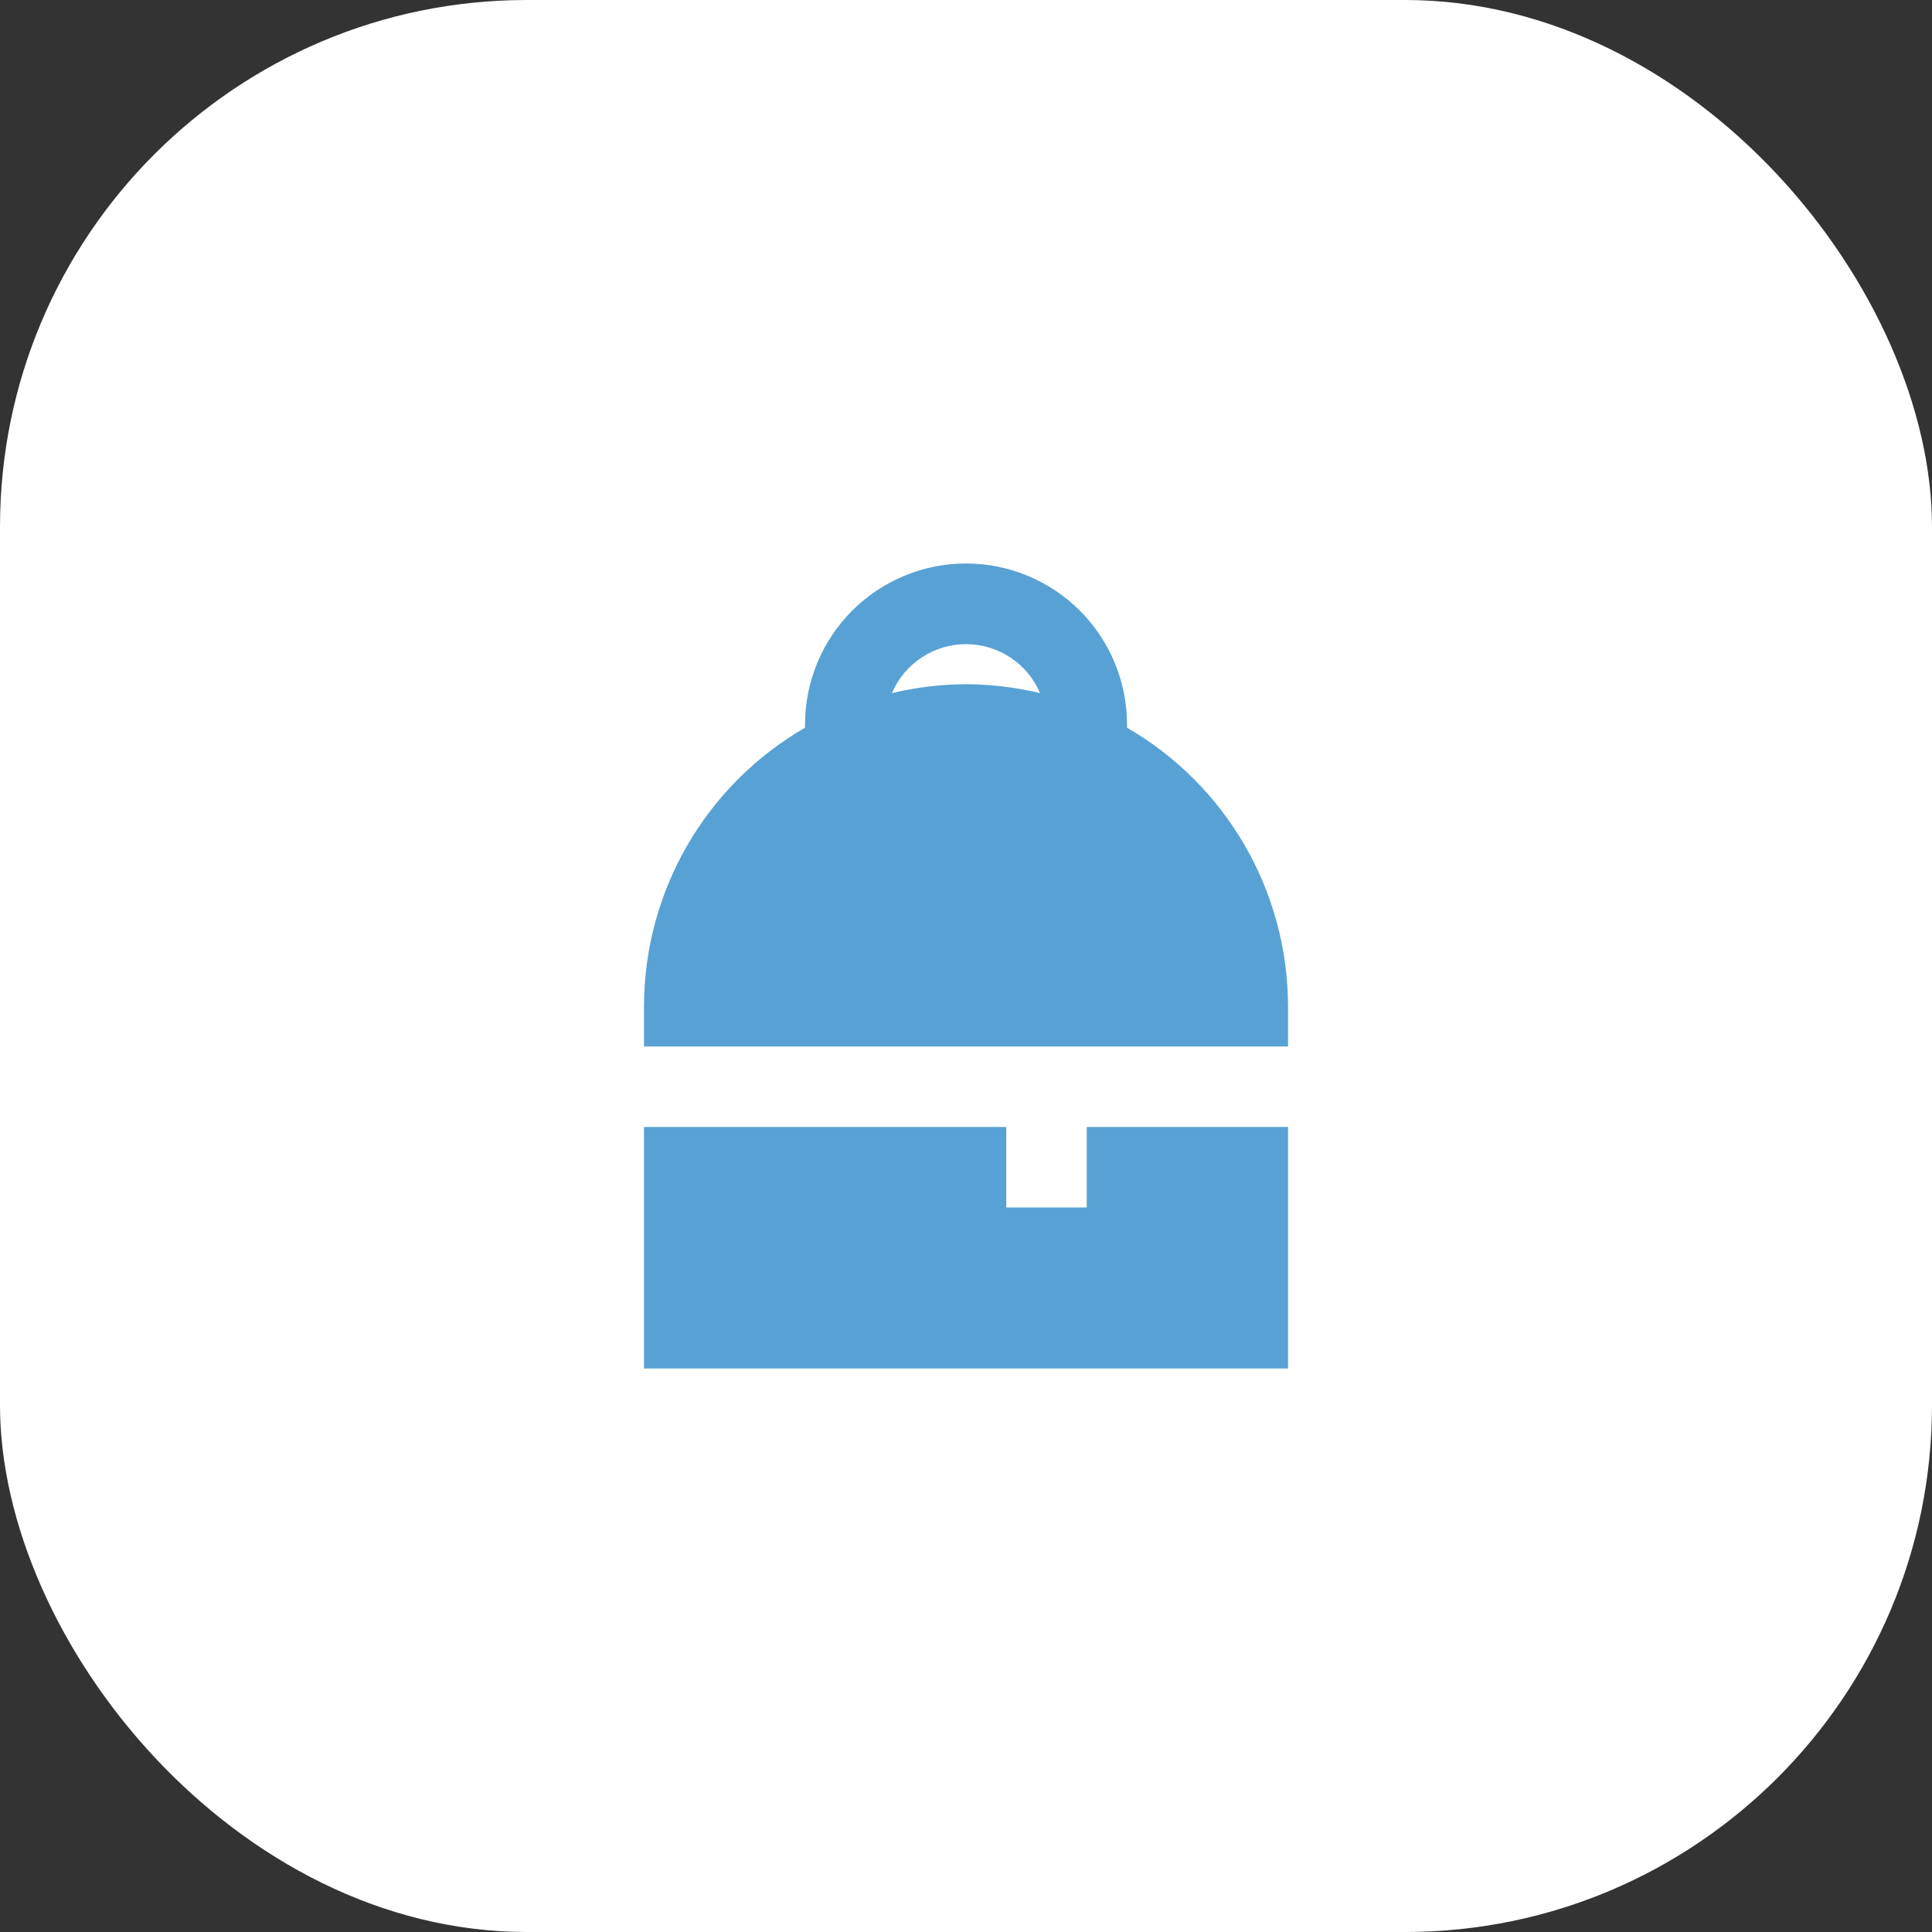 <?xml version="1.0" encoding="UTF-8"?> <svg xmlns="http://www.w3.org/2000/svg" width="44" height="44" viewBox="0 0 44 44" fill="none"><rect x="0" y="0" width="44" height="44" fill="#333333" stroke="none"/><rect width="44" height="44" rx="12" fill="white"></rect><path d="M29.334 22.917C29.332 21.631 28.993 20.368 28.349 19.254C27.706 18.141 26.781 17.216 25.667 16.573V16.5C25.667 15.527 25.281 14.595 24.593 13.907C23.905 13.22 22.973 12.833 22 12.833C21.028 12.833 20.095 13.22 19.408 13.907C18.72 14.595 18.334 15.527 18.334 16.5V16.573C17.22 17.216 16.295 18.141 15.651 19.254C15.008 20.368 14.668 21.631 14.667 22.917V23.833H29.334V22.917ZM22 15.583C21.432 15.585 20.866 15.653 20.314 15.785C20.454 15.454 20.689 15.172 20.989 14.974C21.289 14.776 21.641 14.67 22 14.67C22.36 14.67 22.711 14.776 23.011 14.974C23.311 15.172 23.546 15.454 23.687 15.785C23.134 15.653 22.569 15.585 22 15.583Z" fill="#58A1D4"></path><path d="M14.667 25.666V31.166H29.334V25.666H24.75V27.5H22.917V25.666H14.667Z" fill="#58A1D4"></path></svg> 